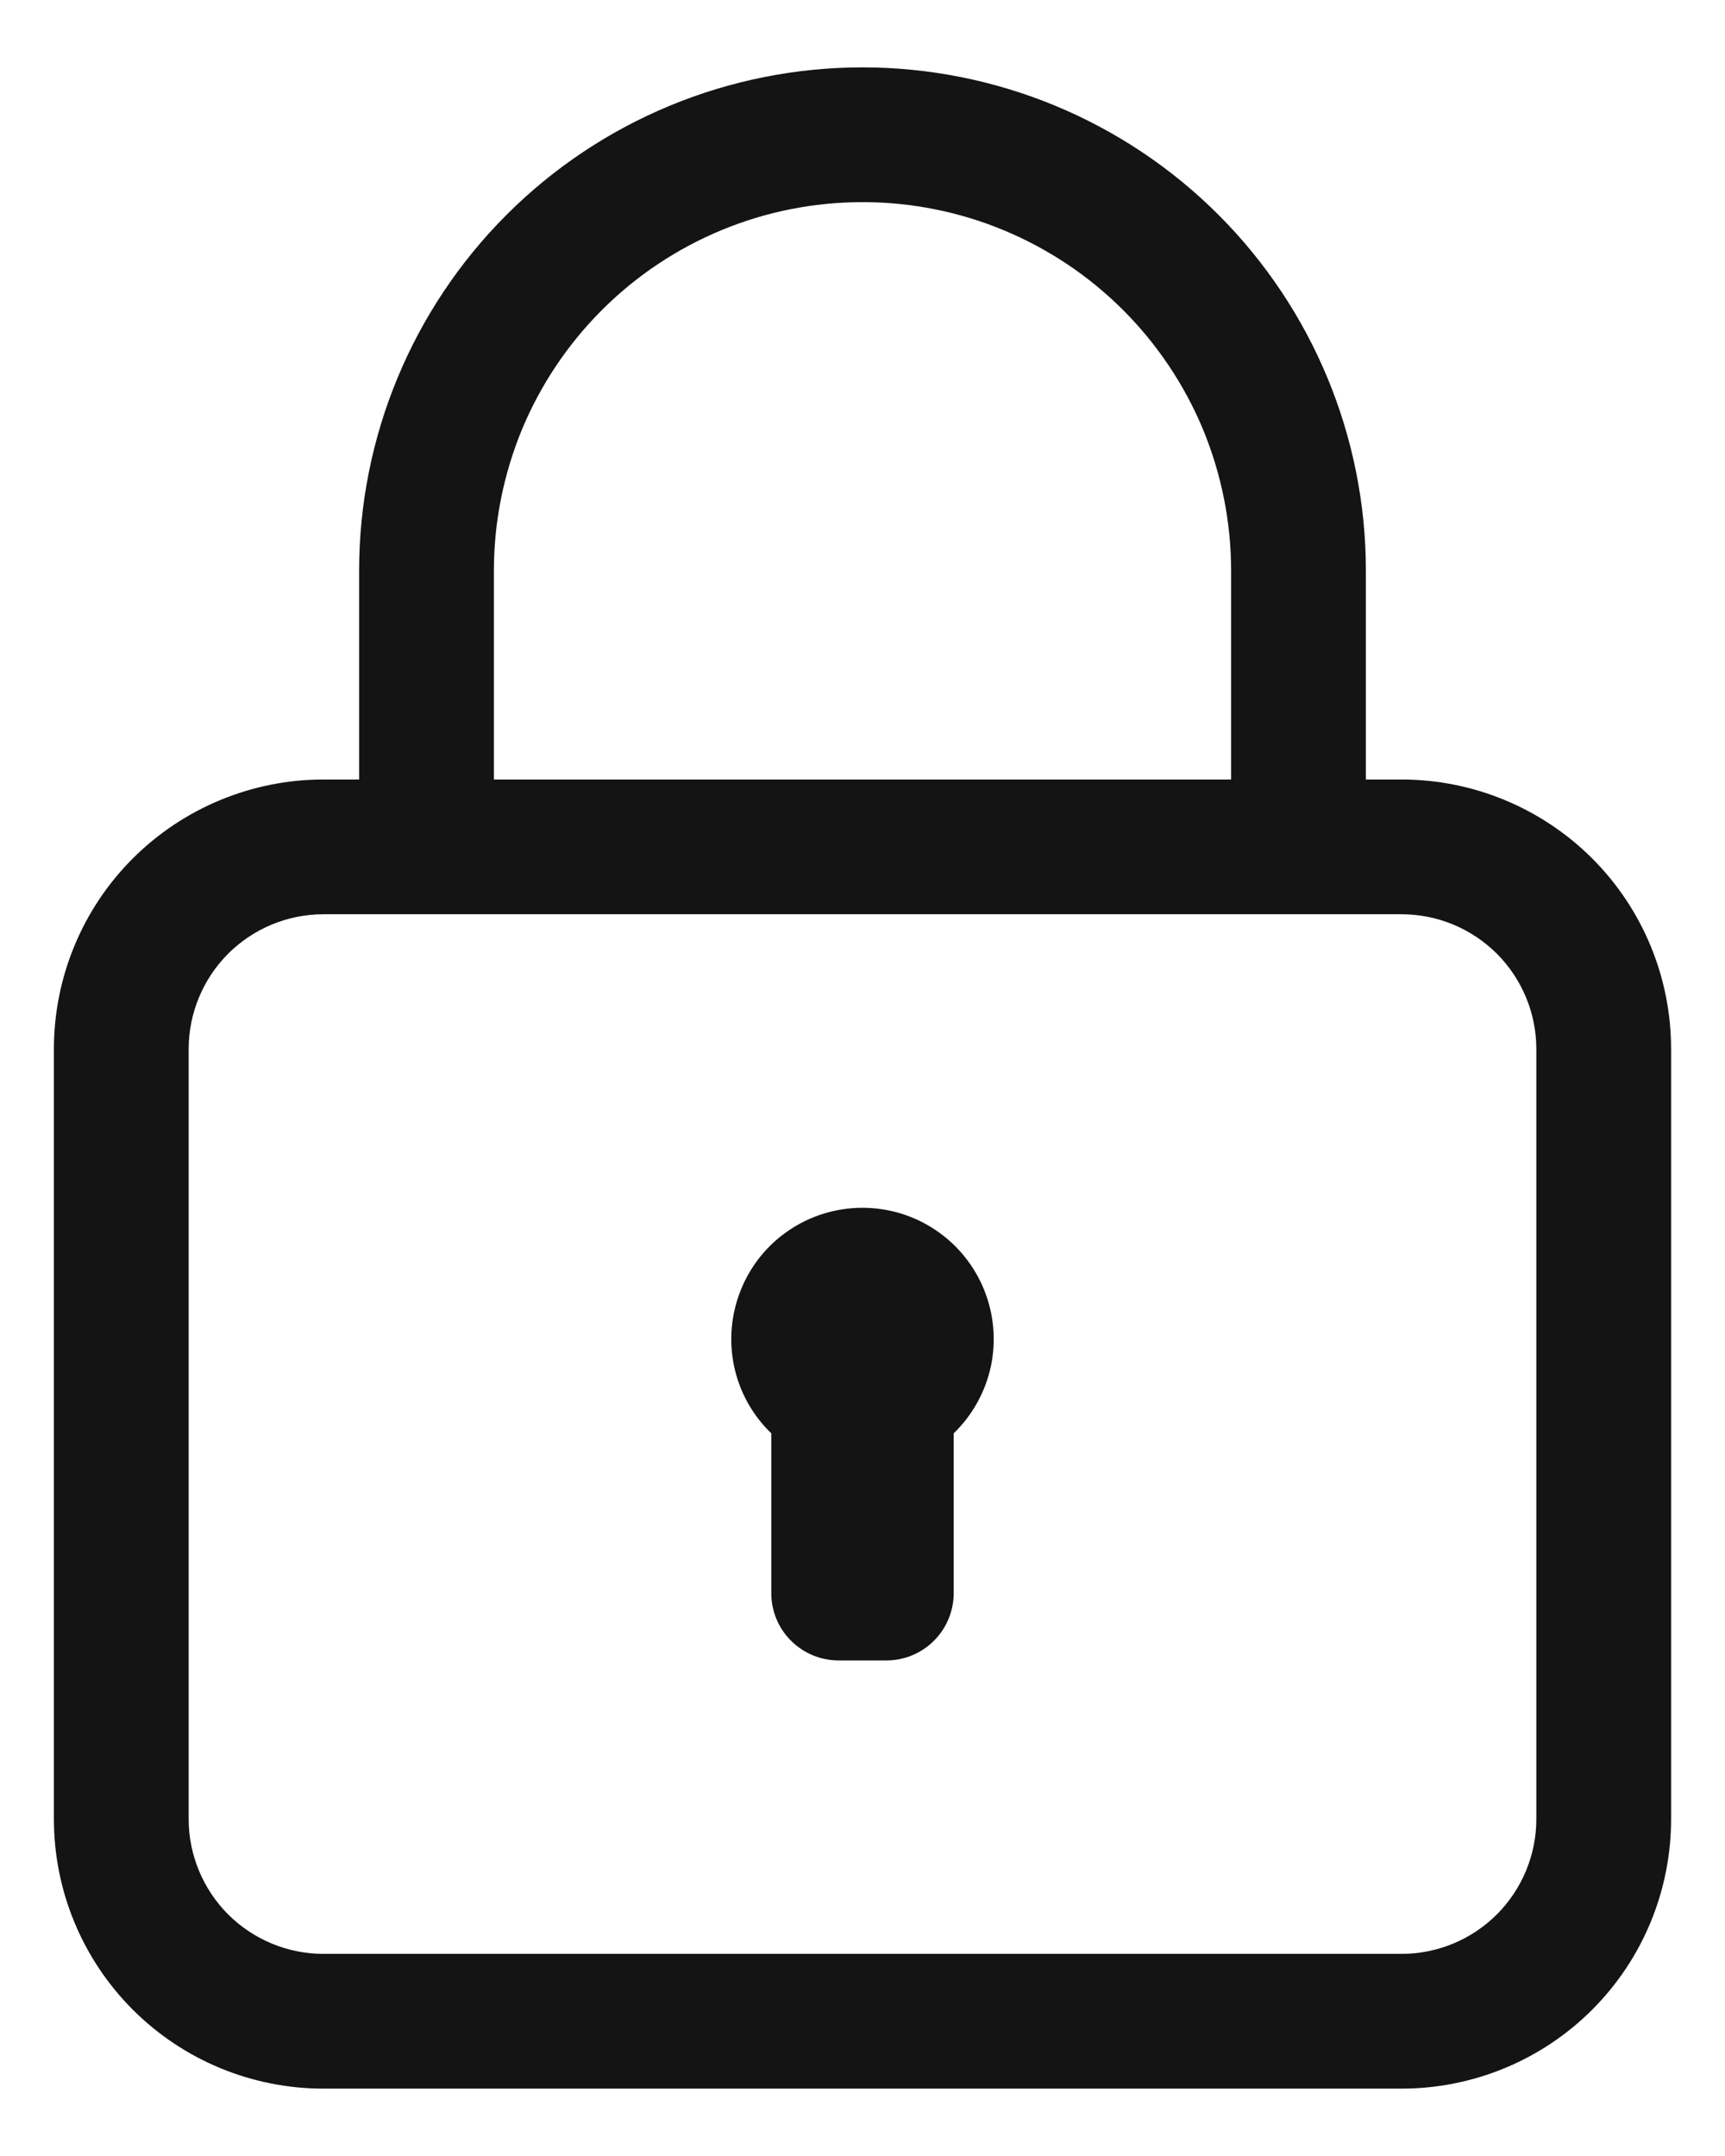 <svg width="16" height="20" viewBox="0 0 16 20" fill="none" xmlns="http://www.w3.org/2000/svg">
<path d="M13 7.231H12.669V5.294C12.669 4.056 12.177 2.868 11.301 1.992C10.426 1.117 9.238 0.625 8 0.625C6.762 0.625 5.574 1.117 4.699 1.992C3.823 2.868 3.331 4.056 3.331 5.294V7.231H3C2.337 7.231 1.701 7.495 1.232 7.963C0.763 8.432 0.5 9.068 0.5 9.731V16.875C0.5 17.538 0.763 18.174 1.232 18.643C1.701 19.112 2.337 19.375 3 19.375H13C13.663 19.375 14.299 19.112 14.768 18.643C15.237 18.174 15.5 17.538 15.5 16.875V9.731C15.5 9.068 15.237 8.432 14.768 7.963C14.299 7.495 13.663 7.231 13 7.231ZM4.581 5.294C4.581 4.845 4.67 4.4 4.841 3.985C5.013 3.571 5.265 3.194 5.583 2.876C5.9 2.559 6.277 2.307 6.692 2.135C7.106 1.963 7.551 1.875 8 1.875C8.449 1.875 8.894 1.963 9.308 2.135C9.723 2.307 10.1 2.559 10.417 2.876C10.735 3.194 10.987 3.571 11.159 3.985C11.33 4.4 11.419 4.845 11.419 5.294V7.231H4.581V5.294ZM14.25 16.875C14.25 17.206 14.118 17.524 13.884 17.759C13.649 17.993 13.332 18.125 13 18.125H3C2.668 18.125 2.351 17.993 2.116 17.759C1.882 17.524 1.75 17.206 1.75 16.875V9.731C1.75 9.4 1.882 9.082 2.116 8.847C2.351 8.613 2.668 8.481 3 8.481H13C13.332 8.481 13.649 8.613 13.884 8.847C14.118 9.082 14.25 9.4 14.25 9.731V16.875Z" fill="#141414"/>
<path d="M8 11.204C7.757 11.204 7.52 11.276 7.319 11.412C7.118 11.547 6.962 11.74 6.872 11.965C6.781 12.19 6.759 12.436 6.809 12.674C6.859 12.911 6.979 13.128 7.154 13.296V14.778C7.154 14.944 7.219 15.103 7.337 15.22C7.454 15.337 7.613 15.403 7.779 15.403H8.221C8.387 15.403 8.546 15.337 8.663 15.22C8.78 15.103 8.846 14.944 8.846 14.778V13.296C9.02 13.128 9.14 12.911 9.191 12.674C9.241 12.436 9.219 12.19 9.128 11.965C9.037 11.74 8.881 11.547 8.68 11.412C8.479 11.276 8.242 11.204 8 11.204Z" fill="#141414"/>
</svg>
